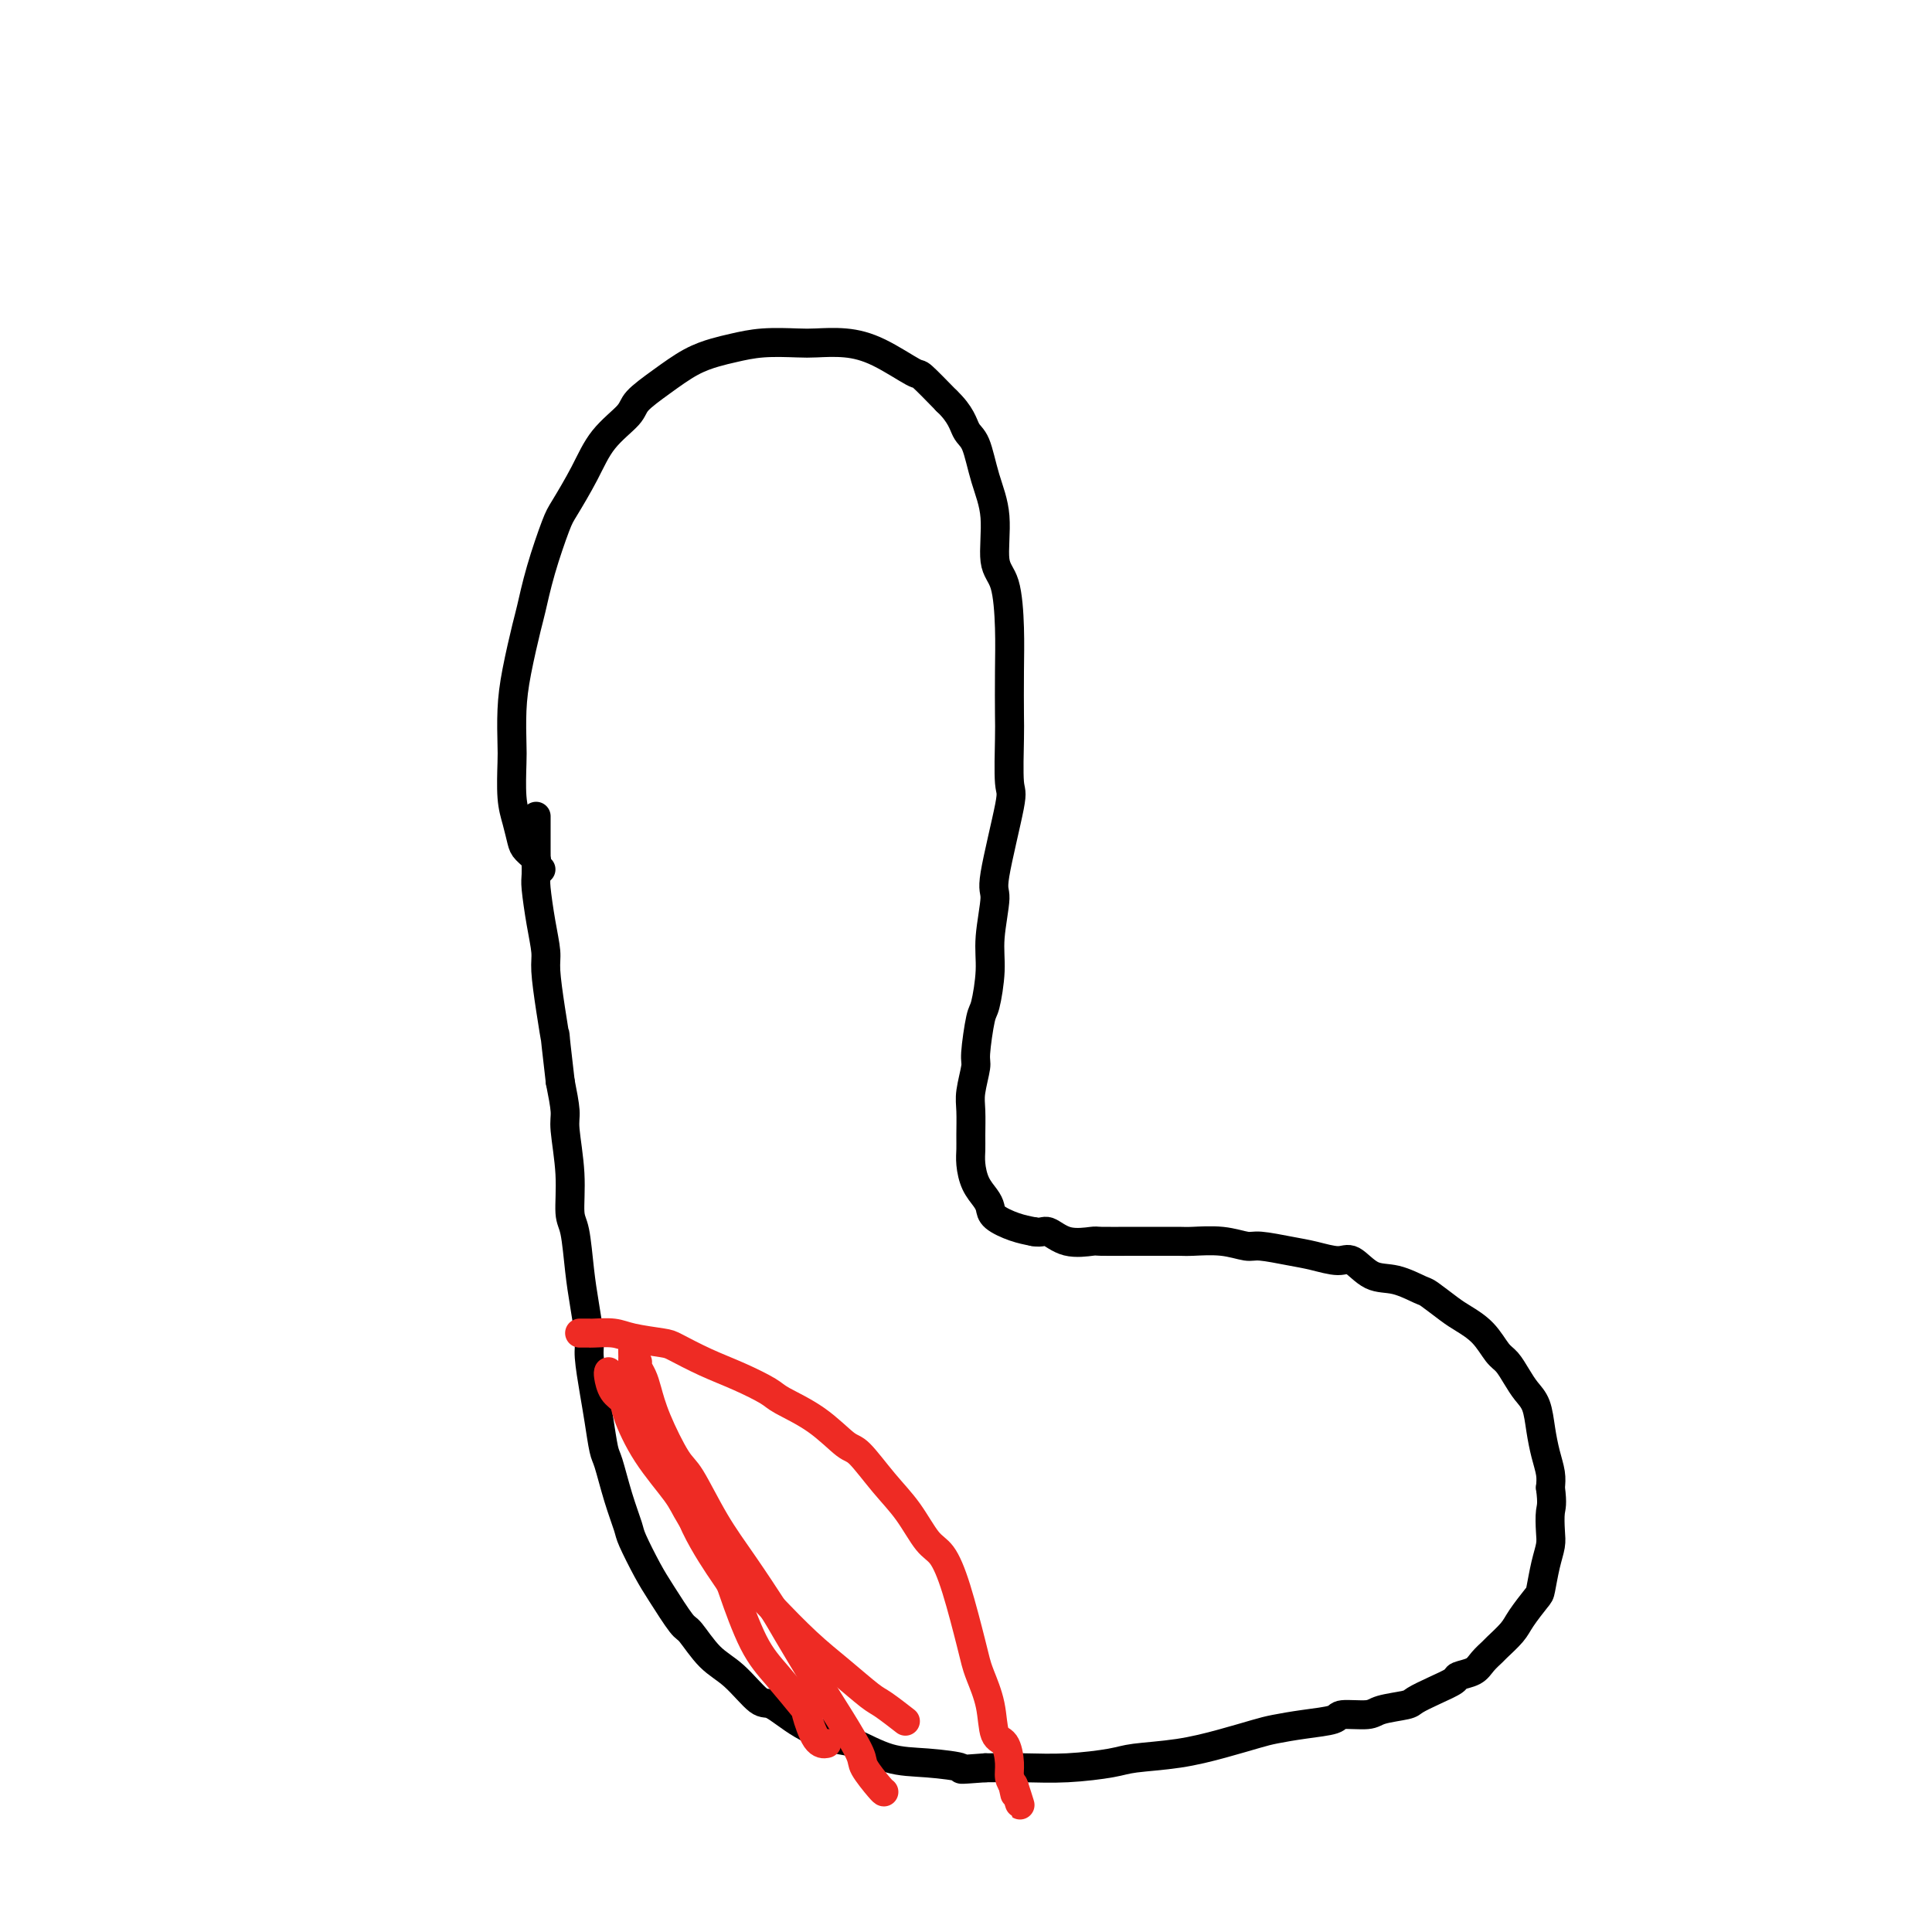 <svg viewBox='0 0 400 400' version='1.1' xmlns='http://www.w3.org/2000/svg' xmlns:xlink='http://www.w3.org/1999/xlink'><g fill='none' stroke='#000000' stroke-width='6' stroke-linecap='round' stroke-linejoin='round'><path d='M112,180c-0.477,-0.361 -0.954,-0.721 -1,-1c-0.046,-0.279 0.338,-0.476 0,-1c-0.338,-0.524 -1.397,-1.376 -2,-2c-0.603,-0.624 -0.750,-1.020 -1,-2c-0.250,-0.980 -0.603,-2.542 -1,-4c-0.397,-1.458 -0.836,-2.811 -1,-5c-0.164,-2.189 -0.051,-5.213 0,-7c0.051,-1.787 0.041,-2.337 0,-4c-0.041,-1.663 -0.111,-4.439 0,-7c0.111,-2.561 0.404,-4.906 1,-8c0.596,-3.094 1.495,-6.936 2,-9c0.505,-2.064 0.617,-2.349 1,-4c0.383,-1.651 1.037,-4.667 2,-8c0.963,-3.333 2.234,-6.983 3,-9c0.766,-2.017 1.028,-2.401 2,-4c0.972,-1.599 2.652,-4.412 4,-7c1.348,-2.588 2.362,-4.952 4,-7c1.638,-2.048 3.901,-3.781 5,-5c1.099,-1.219 1.033,-1.923 2,-3c0.967,-1.077 2.965,-2.527 5,-4c2.035,-1.473 4.106,-2.969 6,-4c1.894,-1.031 3.610,-1.596 5,-2c1.390,-0.404 2.453,-0.645 4,-1c1.547,-0.355 3.579,-0.824 6,-1c2.421,-0.176 5.231,-0.060 7,0c1.769,0.060 2.499,0.065 4,0c1.501,-0.065 3.775,-0.200 6,0c2.225,0.200 4.400,0.734 7,2c2.600,1.266 5.623,3.264 7,4c1.377,0.736 1.108,0.210 2,1c0.892,0.790 2.946,2.895 5,5'/><path d='M196,83c2.974,2.812 3.408,4.844 4,6c0.592,1.156 1.342,1.438 2,3c0.658,1.562 1.224,4.403 2,7c0.776,2.597 1.763,4.948 2,8c0.237,3.052 -0.276,6.803 0,9c0.276,2.197 1.342,2.840 2,5c0.658,2.160 0.907,5.837 1,9c0.093,3.163 0.028,5.812 0,9c-0.028,3.188 -0.019,6.914 0,9c0.019,2.086 0.048,2.532 0,5c-0.048,2.468 -0.175,6.959 0,9c0.175,2.041 0.650,1.631 0,5c-0.650,3.369 -2.426,10.518 -3,14c-0.574,3.482 0.054,3.298 0,5c-0.054,1.702 -0.789,5.290 -1,8c-0.211,2.710 0.102,4.544 0,7c-0.102,2.456 -0.620,5.536 -1,7c-0.380,1.464 -0.624,1.313 -1,3c-0.376,1.687 -0.885,5.211 -1,7c-0.115,1.789 0.166,1.844 0,3c-0.166,1.156 -0.777,3.414 -1,5c-0.223,1.586 -0.058,2.500 0,4c0.058,1.500 0.008,3.585 0,5c-0.008,1.415 0.026,2.161 0,3c-0.026,0.839 -0.111,1.772 0,3c0.111,1.228 0.420,2.753 1,4c0.580,1.247 1.432,2.218 2,3c0.568,0.782 0.853,1.374 1,2c0.147,0.626 0.155,1.284 1,2c0.845,0.716 2.527,1.490 4,2c1.473,0.510 2.736,0.755 4,1'/><path d='M214,255c1.753,0.343 2.135,-0.300 3,0c0.865,0.300 2.214,1.545 4,2c1.786,0.455 4.009,0.122 5,0c0.991,-0.122 0.752,-0.032 2,0c1.248,0.032 3.985,0.008 6,0c2.015,-0.008 3.310,0.002 5,0c1.690,-0.002 3.776,-0.015 5,0c1.224,0.015 1.587,0.060 3,0c1.413,-0.060 3.878,-0.224 6,0c2.122,0.224 3.902,0.835 5,1c1.098,0.165 1.514,-0.116 3,0c1.486,0.116 4.042,0.630 6,1c1.958,0.370 3.320,0.594 5,1c1.680,0.406 3.680,0.992 5,1c1.320,0.008 1.962,-0.561 3,0c1.038,0.561 2.473,2.251 4,3c1.527,0.749 3.145,0.556 5,1c1.855,0.444 3.945,1.524 5,2c1.055,0.476 1.073,0.348 2,1c0.927,0.652 2.762,2.085 4,3c1.238,0.915 1.879,1.312 3,2c1.121,0.688 2.723,1.668 4,3c1.277,1.332 2.230,3.016 3,4c0.770,0.984 1.358,1.270 2,2c0.642,0.730 1.338,1.906 2,3c0.662,1.094 1.291,2.106 2,3c0.709,0.894 1.496,1.671 2,3c0.504,1.329 0.723,3.212 1,5c0.277,1.788 0.613,3.481 1,5c0.387,1.519 0.825,2.862 1,4c0.175,1.138 0.088,2.069 0,3'/><path d='M321,308c0.467,3.556 0.136,3.948 0,5c-0.136,1.052 -0.076,2.766 0,4c0.076,1.234 0.168,1.990 0,3c-0.168,1.010 -0.596,2.275 -1,4c-0.404,1.725 -0.784,3.909 -1,5c-0.216,1.091 -0.266,1.090 -1,2c-0.734,0.910 -2.150,2.733 -3,4c-0.850,1.267 -1.132,1.978 -2,3c-0.868,1.022 -2.321,2.354 -3,3c-0.679,0.646 -0.585,0.606 -1,1c-0.415,0.394 -1.338,1.222 -2,2c-0.662,0.778 -1.064,1.508 -2,2c-0.936,0.492 -2.408,0.748 -3,1c-0.592,0.252 -0.305,0.501 -1,1c-0.695,0.499 -2.371,1.248 -4,2c-1.629,0.752 -3.211,1.507 -4,2c-0.789,0.493 -0.785,0.724 -2,1c-1.215,0.276 -3.649,0.599 -5,1c-1.351,0.401 -1.618,0.881 -3,1c-1.382,0.119 -3.879,-0.124 -5,0c-1.121,0.124 -0.866,0.613 -2,1c-1.134,0.387 -3.657,0.671 -6,1c-2.343,0.329 -4.508,0.704 -6,1c-1.492,0.296 -2.313,0.513 -4,1c-1.687,0.487 -4.240,1.245 -7,2c-2.760,0.755 -5.726,1.509 -9,2c-3.274,0.491 -6.855,0.720 -9,1c-2.145,0.280 -2.853,0.611 -5,1c-2.147,0.389 -5.732,0.835 -9,1c-3.268,0.165 -6.219,0.047 -9,0c-2.781,-0.047 -5.390,-0.024 -8,0'/><path d='M204,366c-6.998,0.521 -4.494,0.324 -5,0c-0.506,-0.324 -4.023,-0.773 -7,-1c-2.977,-0.227 -5.413,-0.230 -8,-1c-2.587,-0.770 -5.324,-2.307 -7,-3c-1.676,-0.693 -2.292,-0.542 -4,-1c-1.708,-0.458 -4.507,-1.527 -7,-3c-2.493,-1.473 -4.678,-3.351 -6,-4c-1.322,-0.649 -1.780,-0.067 -3,-1c-1.220,-0.933 -3.201,-3.379 -5,-5c-1.799,-1.621 -3.415,-2.416 -5,-4c-1.585,-1.584 -3.139,-3.958 -4,-5c-0.861,-1.042 -1.028,-0.752 -2,-2c-0.972,-1.248 -2.750,-4.035 -4,-6c-1.250,-1.965 -1.974,-3.108 -3,-5c-1.026,-1.892 -2.355,-4.534 -3,-6c-0.645,-1.466 -0.607,-1.756 -1,-3c-0.393,-1.244 -1.218,-3.442 -2,-6c-0.782,-2.558 -1.520,-5.476 -2,-7c-0.480,-1.524 -0.702,-1.654 -1,-3c-0.298,-1.346 -0.671,-3.909 -1,-6c-0.329,-2.091 -0.613,-3.710 -1,-6c-0.387,-2.290 -0.877,-5.250 -1,-7c-0.123,-1.750 0.121,-2.288 0,-4c-0.121,-1.712 -0.606,-4.596 -1,-7c-0.394,-2.404 -0.698,-4.328 -1,-7c-0.302,-2.672 -0.602,-6.092 -1,-8c-0.398,-1.908 -0.894,-2.304 -1,-4c-0.106,-1.696 0.178,-4.692 0,-8c-0.178,-3.308 -0.817,-6.929 -1,-9c-0.183,-2.071 0.091,-2.592 0,-4c-0.091,-1.408 -0.545,-3.704 -1,-6'/><path d='M116,224c-1.575,-13.549 -1.013,-9.422 -1,-9c0.013,0.422 -0.522,-2.860 -1,-6c-0.478,-3.140 -0.899,-6.137 -1,-8c-0.101,-1.863 0.116,-2.590 0,-4c-0.116,-1.410 -0.567,-3.501 -1,-6c-0.433,-2.499 -0.848,-5.405 -1,-7c-0.152,-1.595 -0.041,-1.878 0,-3c0.041,-1.122 0.011,-3.084 0,-5c-0.011,-1.916 -0.003,-3.785 0,-5c0.003,-1.215 0.001,-1.776 0,-2c-0.001,-0.224 -0.000,-0.112 0,0'/></g>
<g fill='none' stroke='#EE2B24' stroke-width='6' stroke-linecap='round' stroke-linejoin='round'><path d='M120,276c0.313,0.002 0.625,0.003 1,0c0.375,-0.003 0.811,-0.012 1,0c0.189,0.012 0.131,0.043 1,0c0.869,-0.043 2.667,-0.160 4,0c1.333,0.160 2.202,0.598 4,1c1.798,0.402 4.523,0.769 6,1c1.477,0.231 1.704,0.326 3,1c1.296,0.674 3.660,1.928 6,3c2.340,1.072 4.654,1.962 7,3c2.346,1.038 4.723,2.225 6,3c1.277,0.775 1.453,1.140 3,2c1.547,0.860 4.465,2.216 7,4c2.535,1.784 4.688,3.998 6,5c1.312,1.002 1.782,0.794 3,2c1.218,1.206 3.182,3.828 5,6c1.818,2.172 3.489,3.894 5,6c1.511,2.106 2.863,4.594 4,6c1.137,1.406 2.058,1.728 3,3c0.942,1.272 1.906,3.492 3,7c1.094,3.508 2.320,8.303 3,11c0.680,2.697 0.816,3.298 1,4c0.184,0.702 0.417,1.507 1,3c0.583,1.493 1.514,3.674 2,6c0.486,2.326 0.525,4.797 1,6c0.475,1.203 1.385,1.137 2,2c0.615,0.863 0.935,2.655 1,4c0.065,1.345 -0.124,2.241 0,3c0.124,0.759 0.562,1.379 1,2'/><path d='M210,370c2.321,7.369 0.625,1.792 0,0c-0.625,-1.792 -0.179,0.202 0,1c0.179,0.798 0.089,0.399 0,0'/><path d='M131,279c-0.005,0.272 -0.010,0.543 0,1c0.010,0.457 0.036,1.099 0,2c-0.036,0.901 -0.134,2.059 0,3c0.134,0.941 0.500,1.664 1,3c0.500,1.336 1.132,3.287 2,6c0.868,2.713 1.970,6.190 3,8c1.030,1.810 1.986,1.953 3,4c1.014,2.047 2.086,5.997 4,10c1.914,4.003 4.671,8.057 6,10c1.329,1.943 1.230,1.773 2,4c0.770,2.227 2.408,6.849 4,10c1.592,3.151 3.138,4.830 5,7c1.862,2.170 4.040,4.830 5,6c0.960,1.170 0.701,0.850 1,2c0.299,1.150 1.158,3.771 2,5c0.842,1.229 1.669,1.065 2,1c0.331,-0.065 0.165,-0.033 0,0'/><path d='M126,284c-0.055,0.132 -0.110,0.265 0,1c0.110,0.735 0.386,2.073 1,3c0.614,0.927 1.565,1.444 2,2c0.435,0.556 0.353,1.150 1,3c0.647,1.850 2.022,4.957 4,8c1.978,3.043 4.560,6.022 6,8c1.440,1.978 1.737,2.954 3,5c1.263,2.046 3.490,5.161 6,8c2.510,2.839 5.302,5.401 7,7c1.698,1.599 2.301,2.233 4,4c1.699,1.767 4.495,4.667 7,7c2.505,2.333 4.721,4.100 7,6c2.279,1.900 4.621,3.932 6,5c1.379,1.068 1.794,1.172 3,2c1.206,0.828 3.202,2.379 4,3c0.798,0.621 0.399,0.310 0,0'/><path d='M132,282c-0.092,0.255 -0.183,0.509 0,1c0.183,0.491 0.641,1.218 1,2c0.359,0.782 0.618,1.620 1,3c0.382,1.380 0.886,3.302 2,6c1.114,2.698 2.837,6.172 4,8c1.163,1.828 1.764,2.009 3,4c1.236,1.991 3.106,5.790 5,9c1.894,3.210 3.811,5.829 6,9c2.189,3.171 4.650,6.895 6,9c1.350,2.105 1.588,2.592 3,5c1.412,2.408 3.996,6.736 6,10c2.004,3.264 3.427,5.463 5,8c1.573,2.537 3.297,5.412 4,7c0.703,1.588 0.384,1.890 1,3c0.616,1.110 2.166,3.030 3,4c0.834,0.970 0.953,0.992 1,1c0.047,0.008 0.024,0.004 0,0'/></g>
</svg>